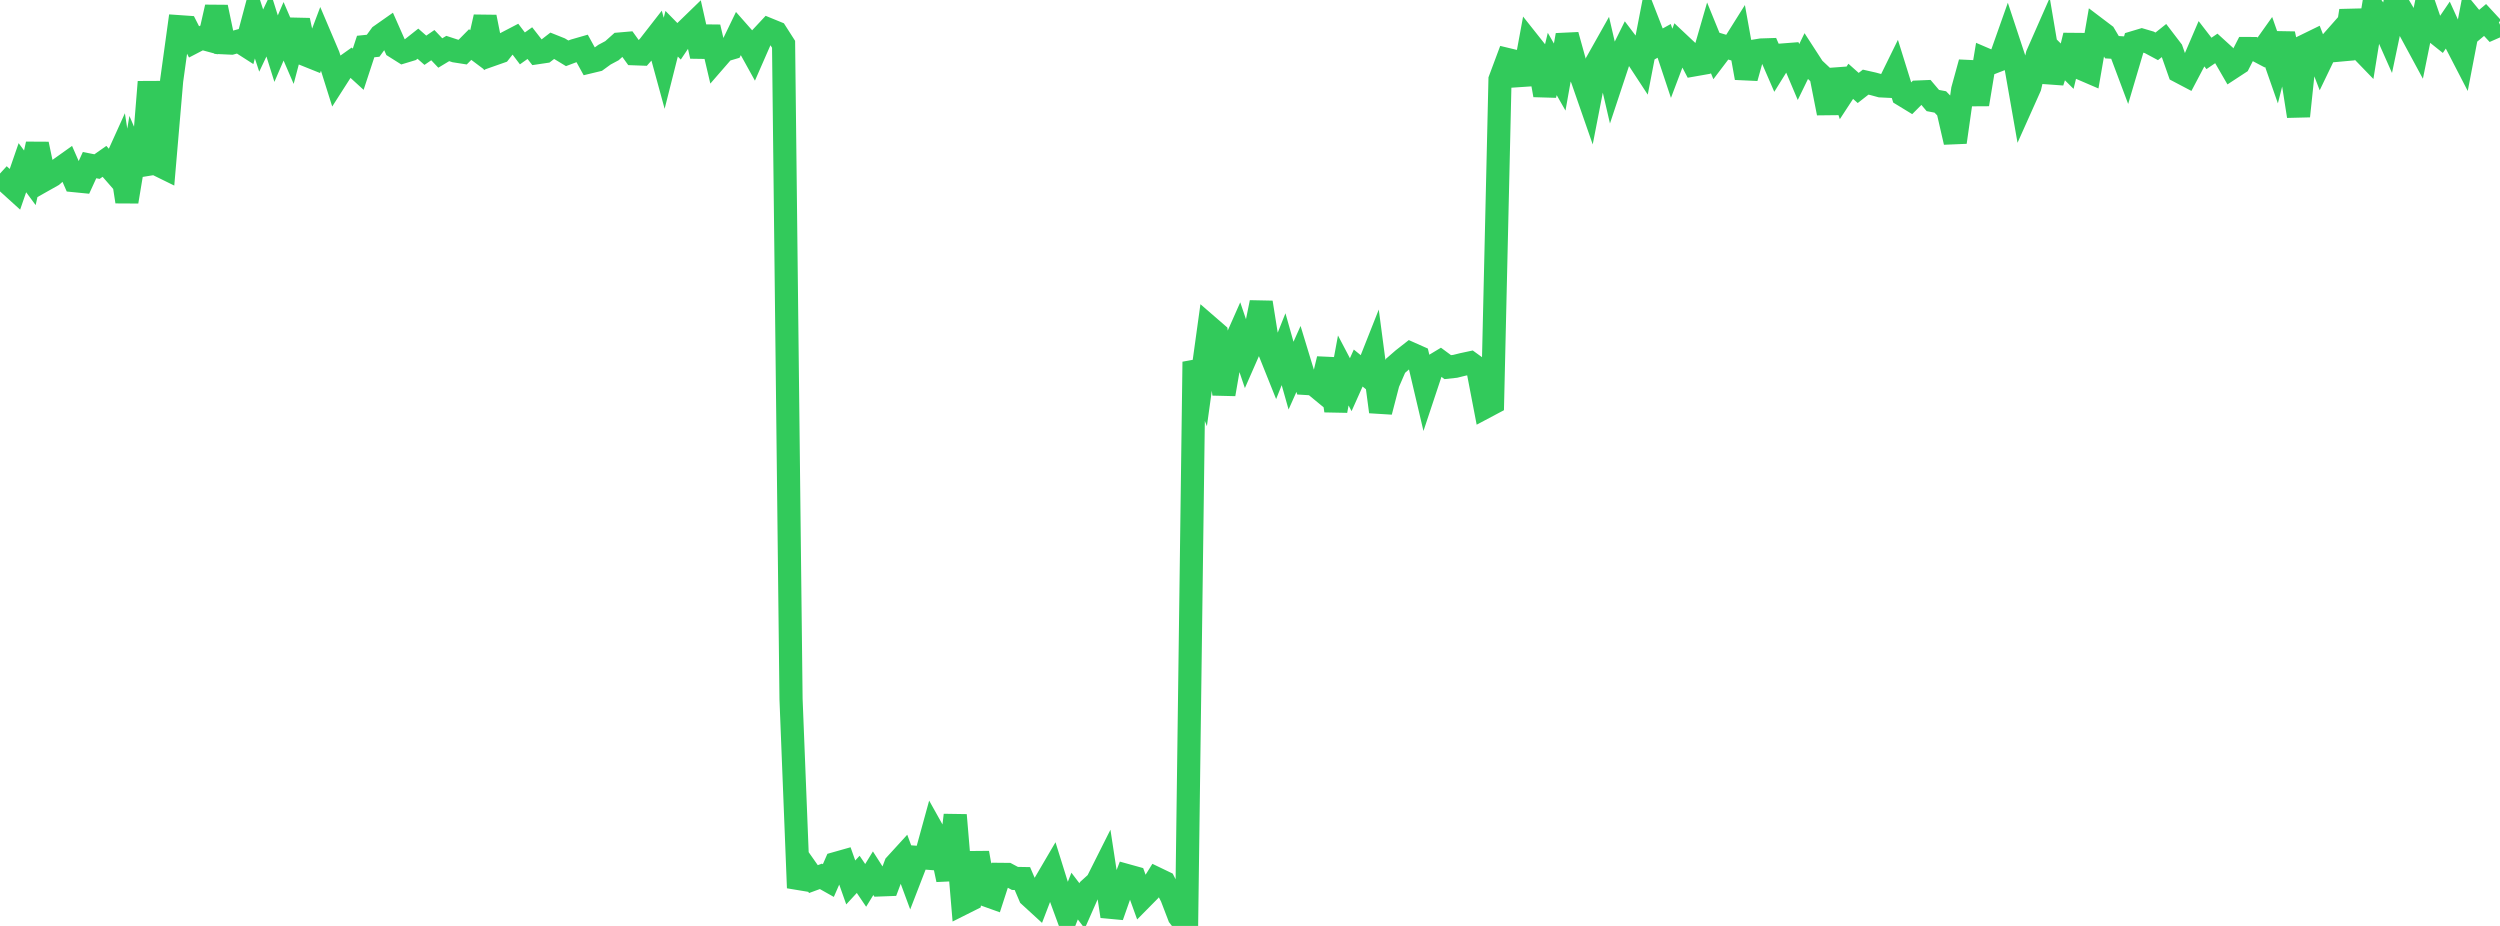 <?xml version="1.0" standalone="no"?>
<!DOCTYPE svg PUBLIC "-//W3C//DTD SVG 1.1//EN" "http://www.w3.org/Graphics/SVG/1.1/DTD/svg11.dtd">

<svg width="135" height="50" viewBox="0 0 135 50" preserveAspectRatio="none" 
  xmlns="http://www.w3.org/2000/svg"
  xmlns:xlink="http://www.w3.org/1999/xlink">


<polyline points="0.0, 10.298 0.403, 9.857 0.806, 10.222 1.209, 9.056 1.612, 9.601 2.015, 7.781 2.418, 9.701 2.821, 9.474 3.224, 9.122 3.627, 8.835 4.03, 9.756 4.433, 9.796 4.836, 8.917 5.239, 8.996 5.642, 8.713 6.045, 9.175 6.448, 8.285 6.851, 10.889 7.254, 8.468 7.657, 9.41 8.06, 4.424 8.463, 8.859 8.866, 9.057 9.269, 4.359 9.672, 1.441 10.075, 1.469 10.478, 2.262 10.881, 2.053 11.284, 2.162 11.687, 0.387 12.09, 2.309 12.493, 2.328 12.896, 2.215 13.299, 2.473 13.701, 0.966 14.104, 2.191 14.507, 1.342 14.91, 2.627 15.313, 1.69 15.716, 2.624 16.119, 1.1 16.522, 2.964 16.925, 3.126 17.328, 2.058 17.731, 3.006 18.134, 4.288 18.537, 3.658 18.94, 3.371 19.343, 3.739 19.746, 2.512 20.149, 2.471 20.552, 1.918 20.955, 1.635 21.358, 2.546 21.761, 2.8 22.164, 2.678 22.567, 2.359 22.97, 2.714 23.373, 2.438 23.776, 2.862 24.179, 2.619 24.582, 2.751 24.985, 2.814 25.388, 2.406 25.791, 2.708 26.194, 0.919 26.597, 2.943 27.0, 2.801 27.403, 2.29 27.806, 2.08 28.209, 2.614 28.612, 2.328 29.015, 2.845 29.418, 2.785 29.821, 2.473 30.224, 2.634 30.627, 2.879 31.03, 2.727 31.433, 2.611 31.836, 3.343 32.239, 3.246 32.642, 2.953 33.045, 2.738 33.448, 2.378 33.851, 2.343 34.254, 2.903 34.657, 2.918 35.06, 2.463 35.463, 1.945 35.866, 3.418 36.269, 1.821 36.672, 2.232 37.075, 1.632 37.478, 1.241 37.881, 3.034 38.284, 1.467 38.687, 3.182 39.09, 2.718 39.493, 2.599 39.896, 1.765 40.299, 2.222 40.701, 2.948 41.104, 2.028 41.507, 1.596 41.91, 1.761 42.313, 2.391 42.716, 37.751 43.119, 47.944 43.522, 46.897 43.925, 47.471 44.328, 47.323 44.731, 47.55 45.134, 46.627 45.537, 46.513 45.94, 47.652 46.343, 47.215 46.746, 47.811 47.149, 47.154 47.552, 47.784 47.955, 47.769 48.358, 46.695 48.761, 46.254 49.164, 47.343 49.567, 46.302 49.97, 46.333 50.373, 44.868 50.776, 45.589 51.179, 47.502 51.582, 44.015 51.985, 48.79 52.388, 48.588 52.791, 46.055 53.194, 48.315 53.597, 48.459 54.0, 47.216 54.403, 47.22 54.806, 47.435 55.209, 47.442 55.612, 48.386 56.015, 48.755 56.418, 47.705 56.821, 47.017 57.224, 48.309 57.627, 49.406 58.03, 48.388 58.433, 48.919 58.836, 48.006 59.239, 47.64 59.642, 46.838 60.045, 49.477 60.448, 48.331 60.851, 47.281 61.254, 47.393 61.657, 48.507 62.06, 48.099 62.463, 47.452 62.866, 47.646 63.269, 48.43 63.672, 49.481 64.075, 50.0 64.478, 19.54 64.881, 20.565 65.284, 17.654 65.687, 18.003 66.09, 21.287 66.493, 18.955 66.896, 18.044 67.299, 19.232 67.701, 18.316 68.104, 16.333 68.507, 18.861 68.91, 19.867 69.313, 18.857 69.716, 20.284 70.119, 19.382 70.522, 20.706 70.925, 20.731 71.328, 21.063 71.731, 19.385 72.134, 22.181 72.537, 20.005 72.94, 20.773 73.343, 19.874 73.746, 20.202 74.149, 19.184 74.552, 22.235 74.955, 20.684 75.358, 19.754 75.761, 19.404 76.164, 19.088 76.567, 19.267 76.97, 20.982 77.373, 19.77 77.776, 19.527 78.179, 19.825 78.582, 19.781 78.985, 19.681 79.388, 19.595 79.791, 19.887 80.194, 21.985 80.597, 21.771 81.0, 4.296 81.403, 3.216 81.806, 3.313 82.209, 4.542 82.612, 2.36 83.015, 2.868 83.418, 5.138 83.821, 3.454 84.224, 4.161 84.627, 1.895 85.03, 3.348 85.433, 4.249 85.836, 5.407 86.239, 3.337 86.642, 2.621 87.045, 4.361 87.448, 3.146 87.851, 2.333 88.254, 2.865 88.657, 3.48 89.06, 1.396 89.463, 2.43 89.866, 2.207 90.269, 3.419 90.672, 2.353 91.075, 2.732 91.478, 3.503 91.881, 3.432 92.284, 2.037 92.687, 3.025 93.09, 2.493 93.493, 2.613 93.896, 1.971 94.299, 4.207 94.701, 2.766 95.104, 2.7 95.507, 2.687 95.91, 3.615 96.313, 2.966 96.716, 2.935 97.119, 3.889 97.522, 3.061 97.925, 3.683 98.328, 4.062 98.731, 6.11 99.134, 3.789 99.537, 5.008 99.94, 4.391 100.343, 4.75 100.746, 4.435 101.149, 4.526 101.552, 4.636 101.955, 4.656 102.358, 3.835 102.761, 5.128 103.164, 5.374 103.567, 4.97 103.97, 4.953 104.373, 5.429 104.776, 5.505 105.179, 5.923 105.582, 7.678 105.985, 4.843 106.388, 3.376 106.791, 5.634 107.194, 3.201 107.597, 3.374 108.0, 3.217 108.403, 2.078 108.806, 3.297 109.209, 5.593 109.612, 4.692 110.015, 2.959 110.418, 2.044 110.821, 4.426 111.224, 3.173 111.627, 3.574 112.03, 1.915 112.433, 3.718 112.836, 3.891 113.239, 1.565 113.642, 1.87 114.045, 2.549 114.448, 2.574 114.851, 3.649 115.254, 2.289 115.657, 2.168 116.06, 2.287 116.463, 2.503 116.866, 2.182 117.269, 2.71 117.672, 3.855 118.075, 4.067 118.478, 3.303 118.881, 2.363 119.284, 2.885 119.687, 2.611 120.09, 2.978 120.493, 3.674 120.896, 3.41 121.299, 2.62 121.701, 2.622 122.104, 2.834 122.507, 2.266 122.91, 3.417 123.313, 1.827 123.716, 3.694 124.119, 6.272 124.522, 2.448 124.925, 2.251 125.328, 3.301 125.731, 2.464 126.134, 2.007 126.537, 3.162 126.94, 0.58 127.343, 2.517 127.746, 2.934 128.149, 0.446 128.552, 1.008 128.955, 1.917 129.358, 0.0 129.761, 0.683 130.164, 1.693 130.567, 2.438 130.97, 0.453 131.373, 1.628 131.776, 1.95 132.179, 1.358 132.582, 2.245 132.985, 3.024 133.388, 0.926 133.791, 1.416 134.194, 1.079 134.597, 1.515 135.0, 1.337" fill="none" stroke="#32ca5b" stroke-width="1.25"/>

</svg>